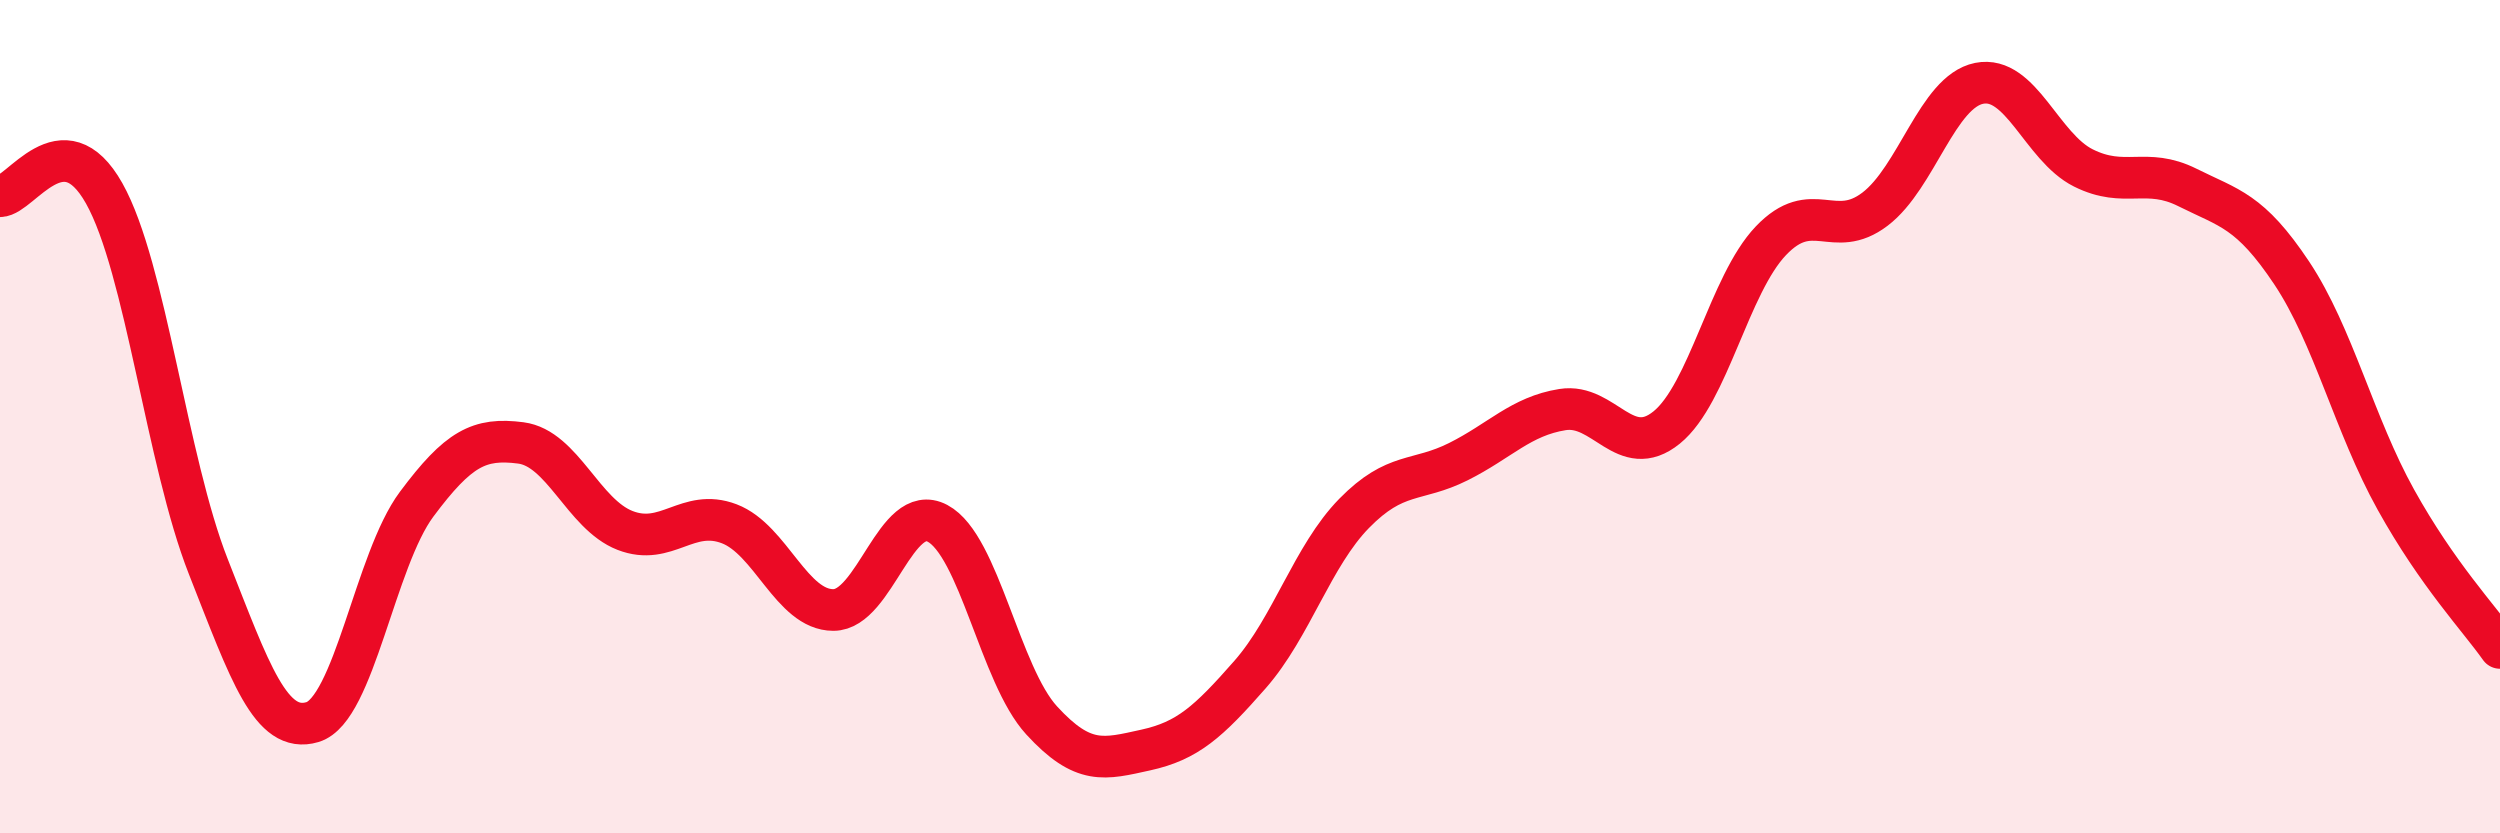 
    <svg width="60" height="20" viewBox="0 0 60 20" xmlns="http://www.w3.org/2000/svg">
      <path
        d="M 0,4.71 C 0.5,4.7 1.5,2.86 2.5,4.64 C 3.5,6.42 4,11.06 5,13.6 C 6,16.14 6.5,17.63 7.5,17.33 C 8.5,17.03 9,13.44 10,12.1 C 11,10.76 11.5,10.5 12.5,10.63 C 13.5,10.76 14,12.34 15,12.73 C 16,13.12 16.5,12.19 17.5,12.57 C 18.5,12.95 19,14.64 20,14.64 C 21,14.64 21.5,12.03 22.5,12.56 C 23.5,13.09 24,16.2 25,17.29 C 26,18.38 26.5,18.22 27.5,18 C 28.5,17.78 29,17.33 30,16.19 C 31,15.05 31.5,13.34 32.5,12.32 C 33.5,11.3 34,11.58 35,11.08 C 36,10.58 36.5,9.99 37.5,9.83 C 38.5,9.67 39,11.07 40,10.26 C 41,9.45 41.5,6.83 42.5,5.78 C 43.5,4.73 44,5.78 45,5.02 C 46,4.26 46.5,2.2 47.5,2 C 48.5,1.8 49,3.53 50,4.03 C 51,4.53 51.5,4 52.5,4.5 C 53.5,5 54,5.05 55,6.55 C 56,8.05 56.5,10.19 57.5,11.99 C 58.5,13.79 59.5,14.84 60,15.55L60 20L0 20Z"
        fill="#EB0A25"
        opacity="0.1"
        stroke-linecap="round"
        stroke-linejoin="round"
      />
      <path
        d="M 0,4.71 C 0.5,4.7 1.5,2.86 2.5,4.64 C 3.5,6.42 4,11.06 5,13.6 C 6,16.14 6.5,17.63 7.5,17.33 C 8.5,17.03 9,13.44 10,12.1 C 11,10.76 11.5,10.5 12.5,10.63 C 13.5,10.76 14,12.34 15,12.73 C 16,13.12 16.5,12.19 17.5,12.57 C 18.5,12.95 19,14.64 20,14.64 C 21,14.64 21.5,12.03 22.5,12.56 C 23.5,13.09 24,16.2 25,17.29 C 26,18.38 26.5,18.22 27.5,18 C 28.5,17.78 29,17.33 30,16.19 C 31,15.05 31.5,13.34 32.5,12.32 C 33.5,11.3 34,11.58 35,11.08 C 36,10.58 36.5,9.99 37.5,9.83 C 38.5,9.67 39,11.07 40,10.26 C 41,9.45 41.5,6.83 42.5,5.78 C 43.5,4.73 44,5.78 45,5.02 C 46,4.26 46.5,2.2 47.5,2 C 48.5,1.8 49,3.53 50,4.03 C 51,4.53 51.5,4 52.5,4.5 C 53.5,5 54,5.05 55,6.55 C 56,8.05 56.5,10.19 57.5,11.99 C 58.5,13.79 59.5,14.84 60,15.55"
        stroke="#EB0A25"
        stroke-width="1"
        fill="none"
        stroke-linecap="round"
        stroke-linejoin="round"
      />
    </svg>
  